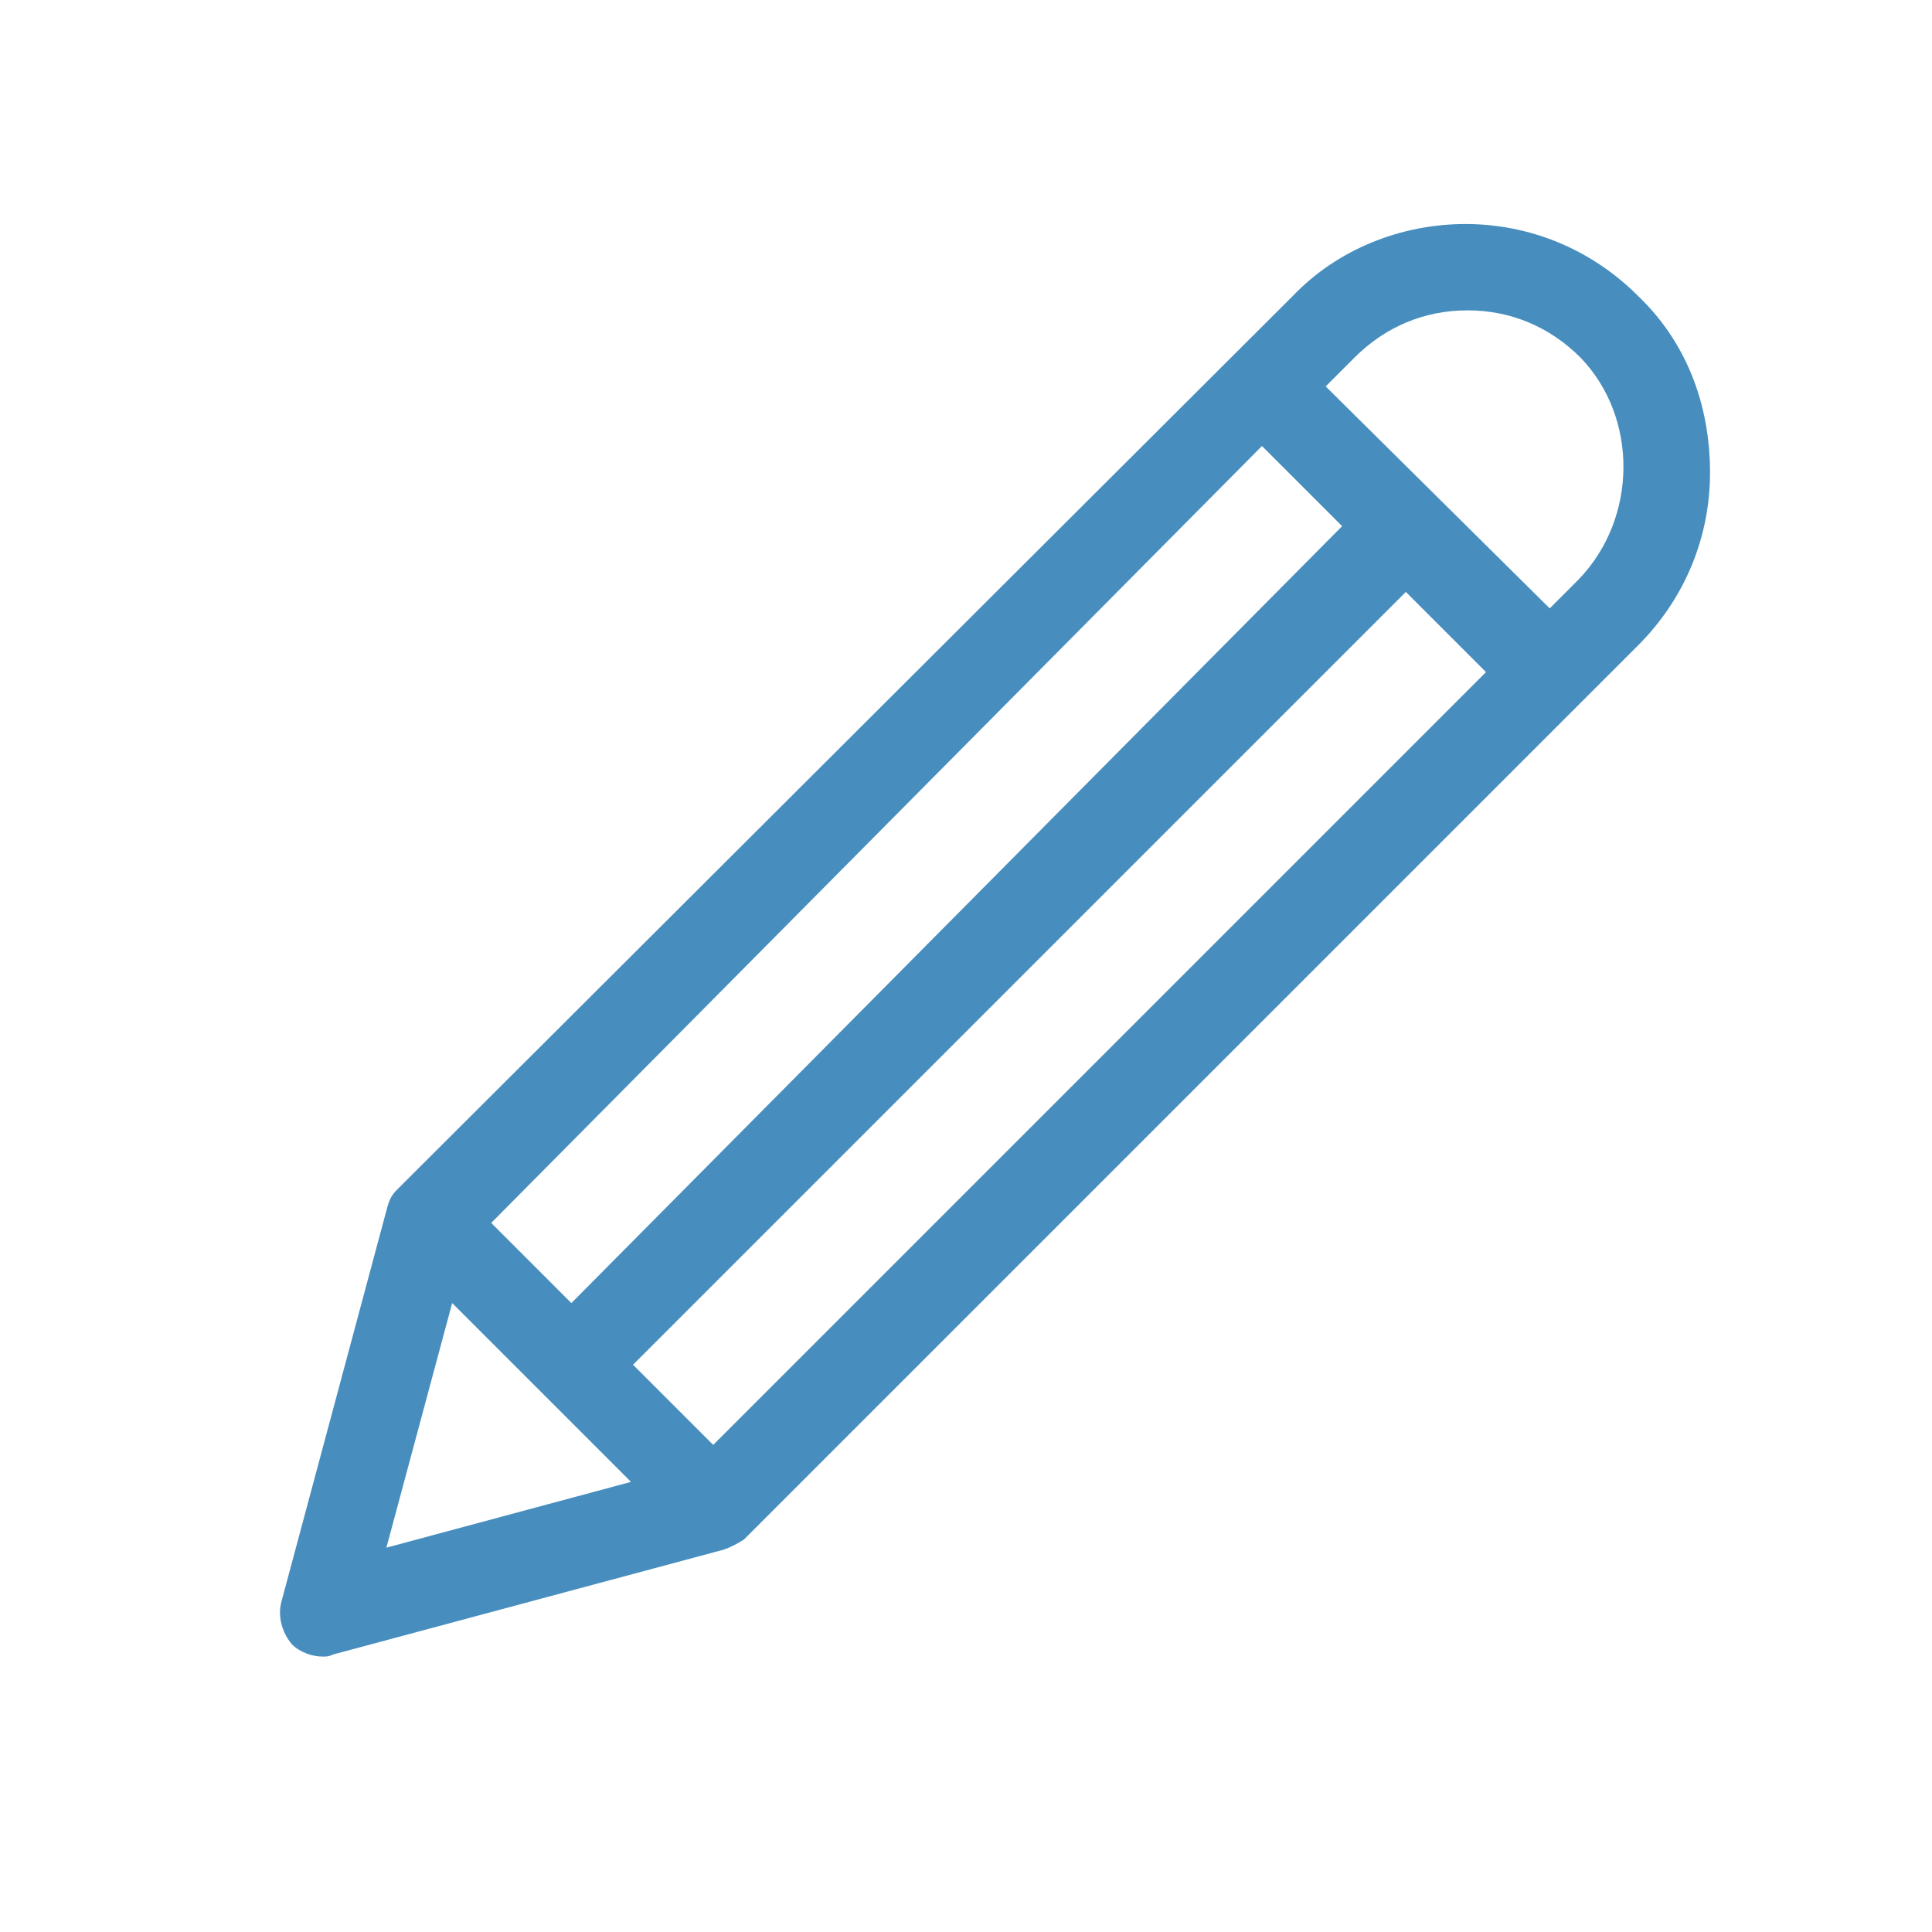 <?xml version="1.0" encoding="utf-8"?>
<!-- Generator: Adobe Illustrator 24.1.0, SVG Export Plug-In . SVG Version: 6.00 Build 0)  -->
<svg version="1.1" id="圖層_1" xmlns="http://www.w3.org/2000/svg" xmlns:xlink="http://www.w3.org/1999/xlink" x="0px" y="0px"
	 viewBox="0 0 94 94" style="enable-background:new 0 0 94 94;" xml:space="preserve">
<style type="text/css">
	.st0{fill:#478EBF;}
</style>
<g>
	<g>
		<path class="st0" d="M79.7,14.4c-2.3-2.3-5.3-3.5-8.4-3.5s-6.2,1.2-8.4,3.5L19.3,57.9c-0.3,0.3-0.4,0.6-0.5,1l-5.1,19
			c-0.2,0.7,0,1.5,0.5,2.1c0.4,0.4,1,0.6,1.5,0.6c0.2,0,0.3,0,0.5-0.1l19-5.1c0.3-0.1,0.7-0.3,1-0.5l43.5-43.5
			c2.3-2.3,3.5-5.3,3.5-8.4C83.2,19.6,82,16.6,79.7,14.4z M61.4,21.7l3.9,3.9L27.8,63.4l-3.9-3.9L61.4,21.7z M18.8,75.3L22,63.4
			l8.7,8.7L18.8,75.3z M34.7,70.3l-3.9-3.9l37.6-37.6l3.9,3.9L34.7,70.3z M76.8,28.2l-1.4,1.4L64.5,18.8l1.4-1.4
			c1.5-1.5,3.4-2.3,5.5-2.3s4,0.8,5.5,2.3C79.7,20.3,79.7,25.2,76.8,28.2z"/>
	</g>
</g>
</svg>
